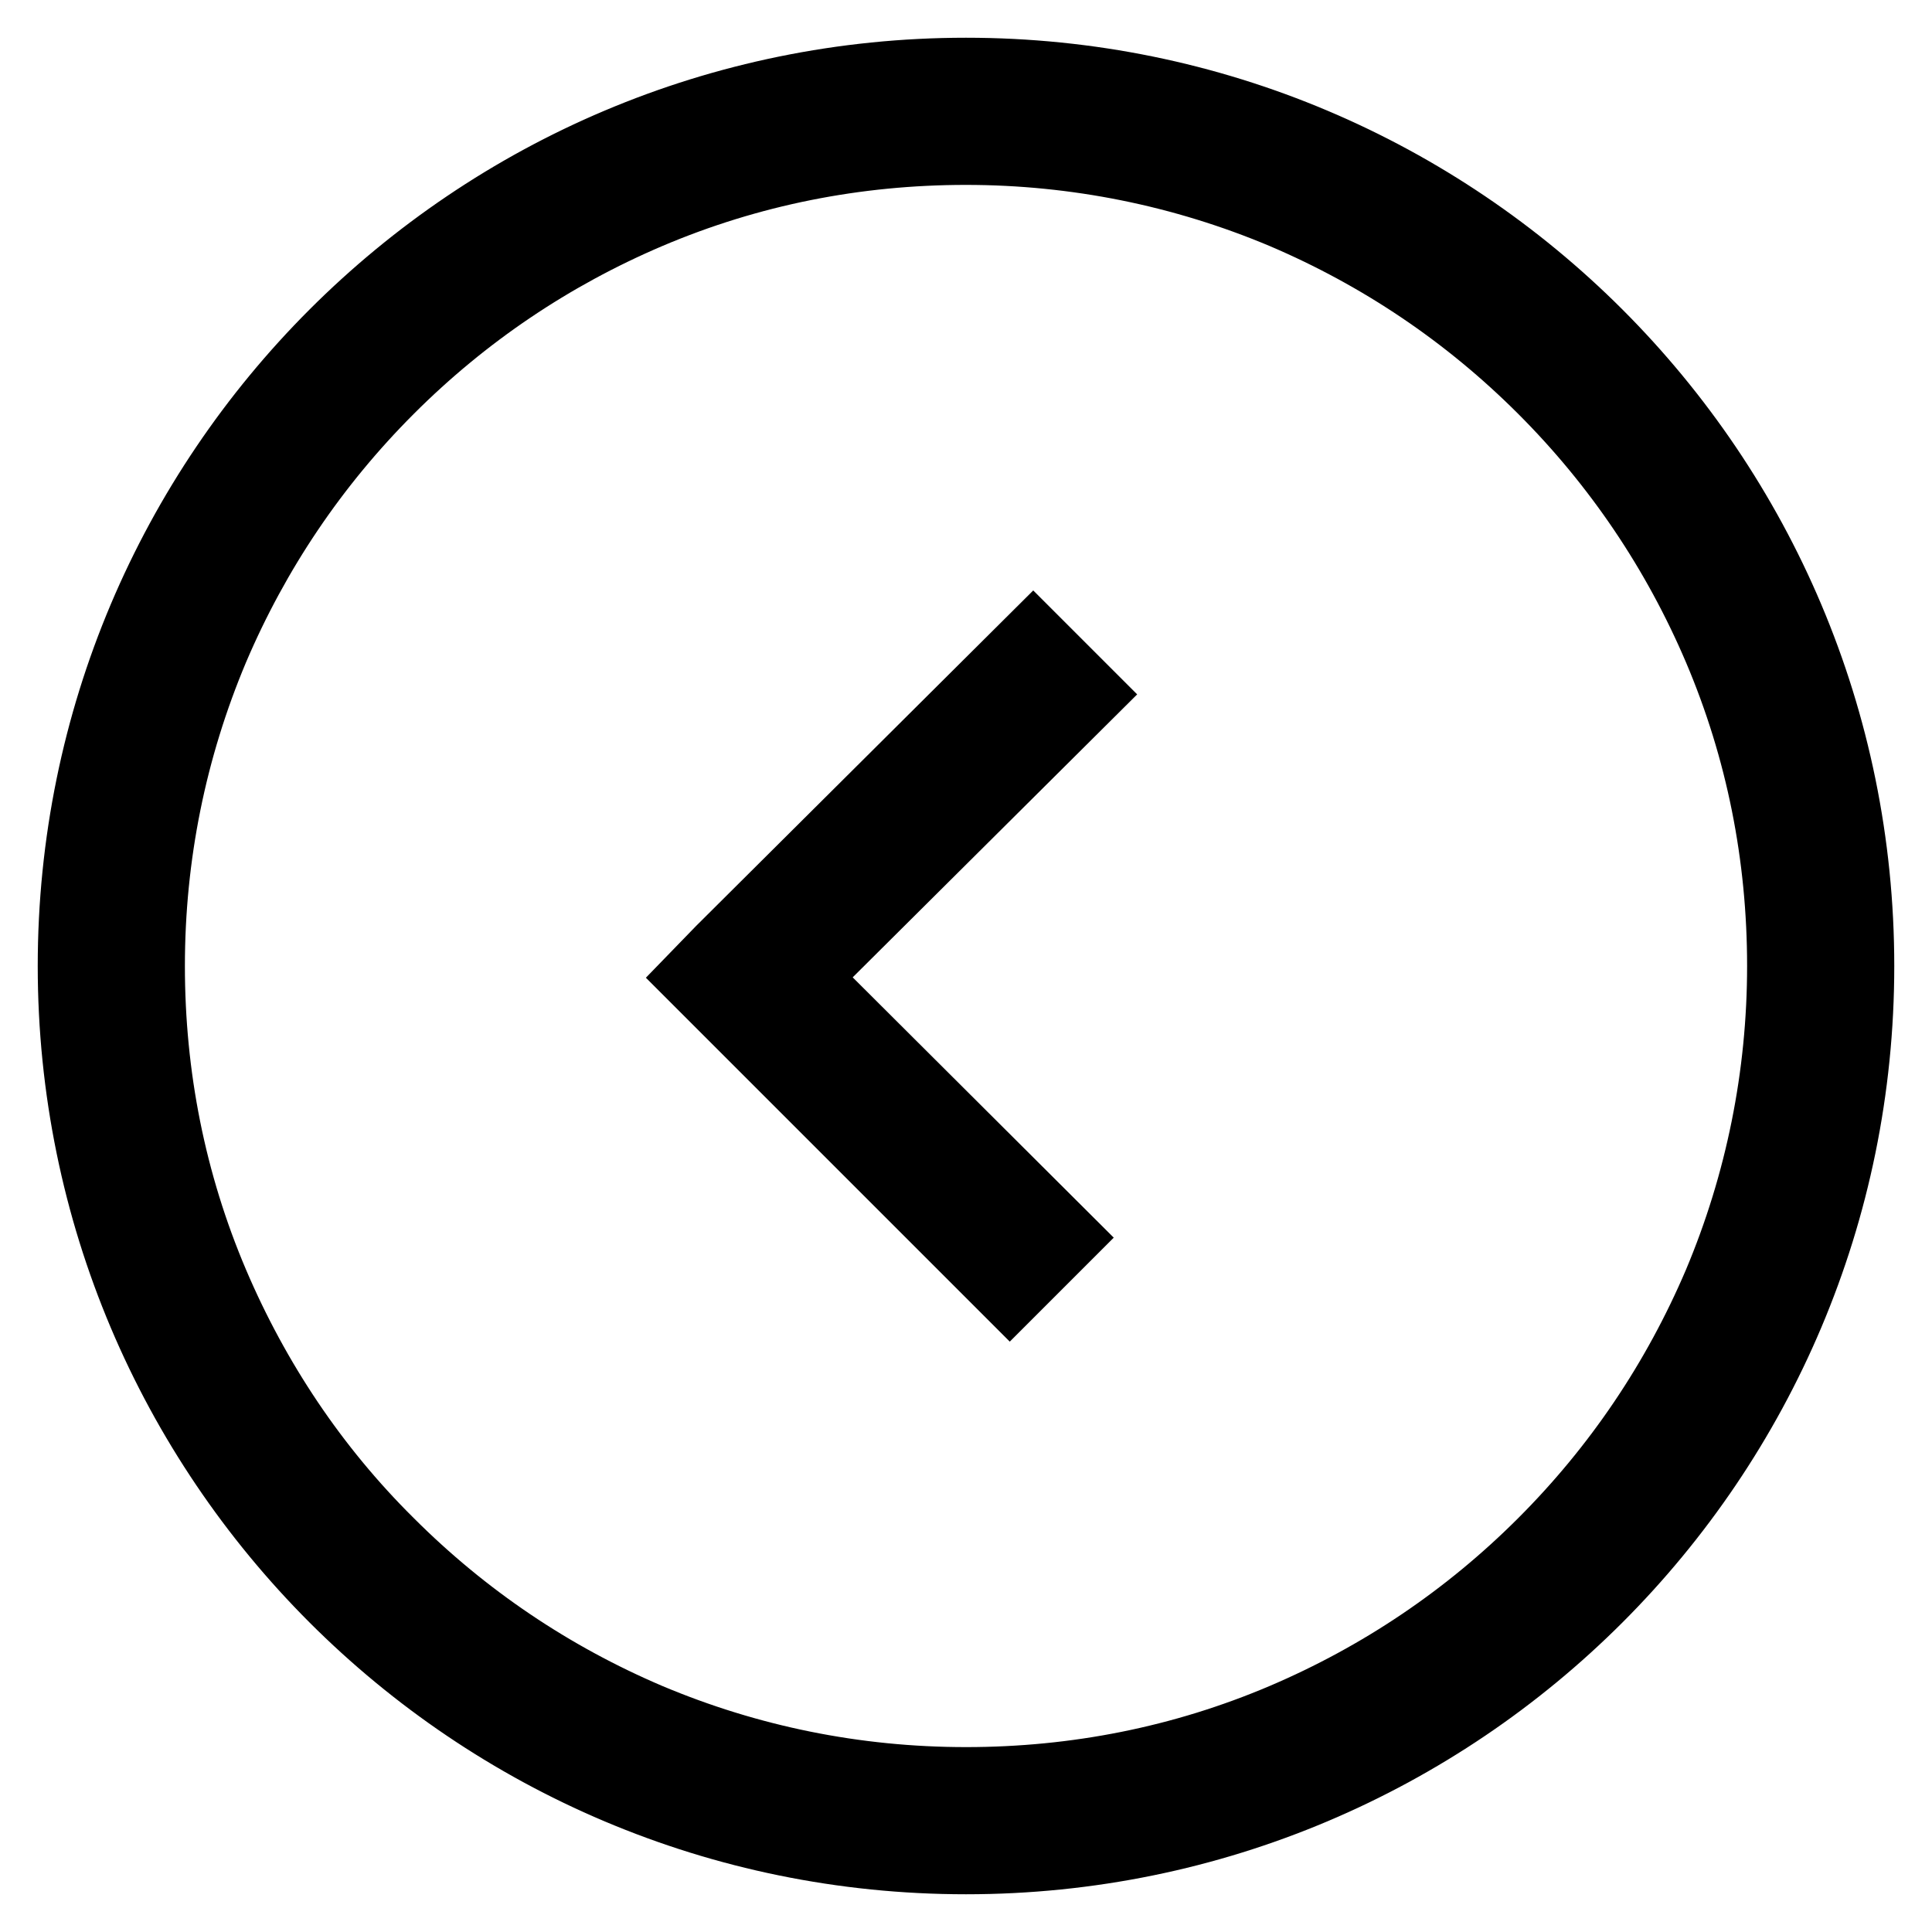 <?xml version="1.0" encoding="utf-8"?>
<!-- Svg Vector Icons : http://www.onlinewebfonts.com/icon -->
<!DOCTYPE svg PUBLIC "-//W3C//DTD SVG 1.1//EN" "http://www.w3.org/Graphics/SVG/1.1/DTD/svg11.dtd">
<svg version="1.1" xmlns="http://www.w3.org/2000/svg" xmlns:xlink="http://www.w3.org/1999/xlink" x="0px" y="0px" viewBox="0 0 256 256" enable-background="new 0 0 256 256" xml:space="preserve">
<g><g><path stroke-width="10" fill-opacity="0" stroke="#000000"  d="M95.8,126.2l41.1-40.9l6.7,6.7l-37.7,37.5l34.6,34.5l-6.7,6.7l-41.2-41.2L95.8,126.2L95.8,126.2z"/><path stroke-width="10" fill-opacity="0" stroke="#000000"  d="M10,128c0,65.2,52.8,118,118,118c65.2,0,118-52.8,118-118c0-65.2-52.8-118-118-118C62.8,10,10,62.8,10,128z M28,170.2c-5.7-13.4-8.5-27.6-8.5-42.2c0-14.7,2.9-28.9,8.5-42.2c5.5-12.9,13.3-24.5,23.3-34.5S72.9,33.5,85.8,28c13.4-5.7,27.6-8.5,42.2-8.5c14.6,0,28.9,2.9,42.2,8.5c12.9,5.5,24.5,13.3,34.5,23.3c10,10,17.8,21.6,23.3,34.5c5.7,13.4,8.5,27.6,8.5,42.2c0,14.6-2.9,28.9-8.5,42.2c-5.5,12.9-13.3,24.5-23.3,34.5c-10,10-21.6,17.8-34.5,23.3c-13.4,5.7-27.6,8.5-42.2,8.5c-14.7,0-28.9-2.9-42.2-8.5c-12.9-5.5-24.5-13.3-34.5-23.3C41.3,194.8,33.5,183.1,28,170.2z"/></g></g>
</svg>